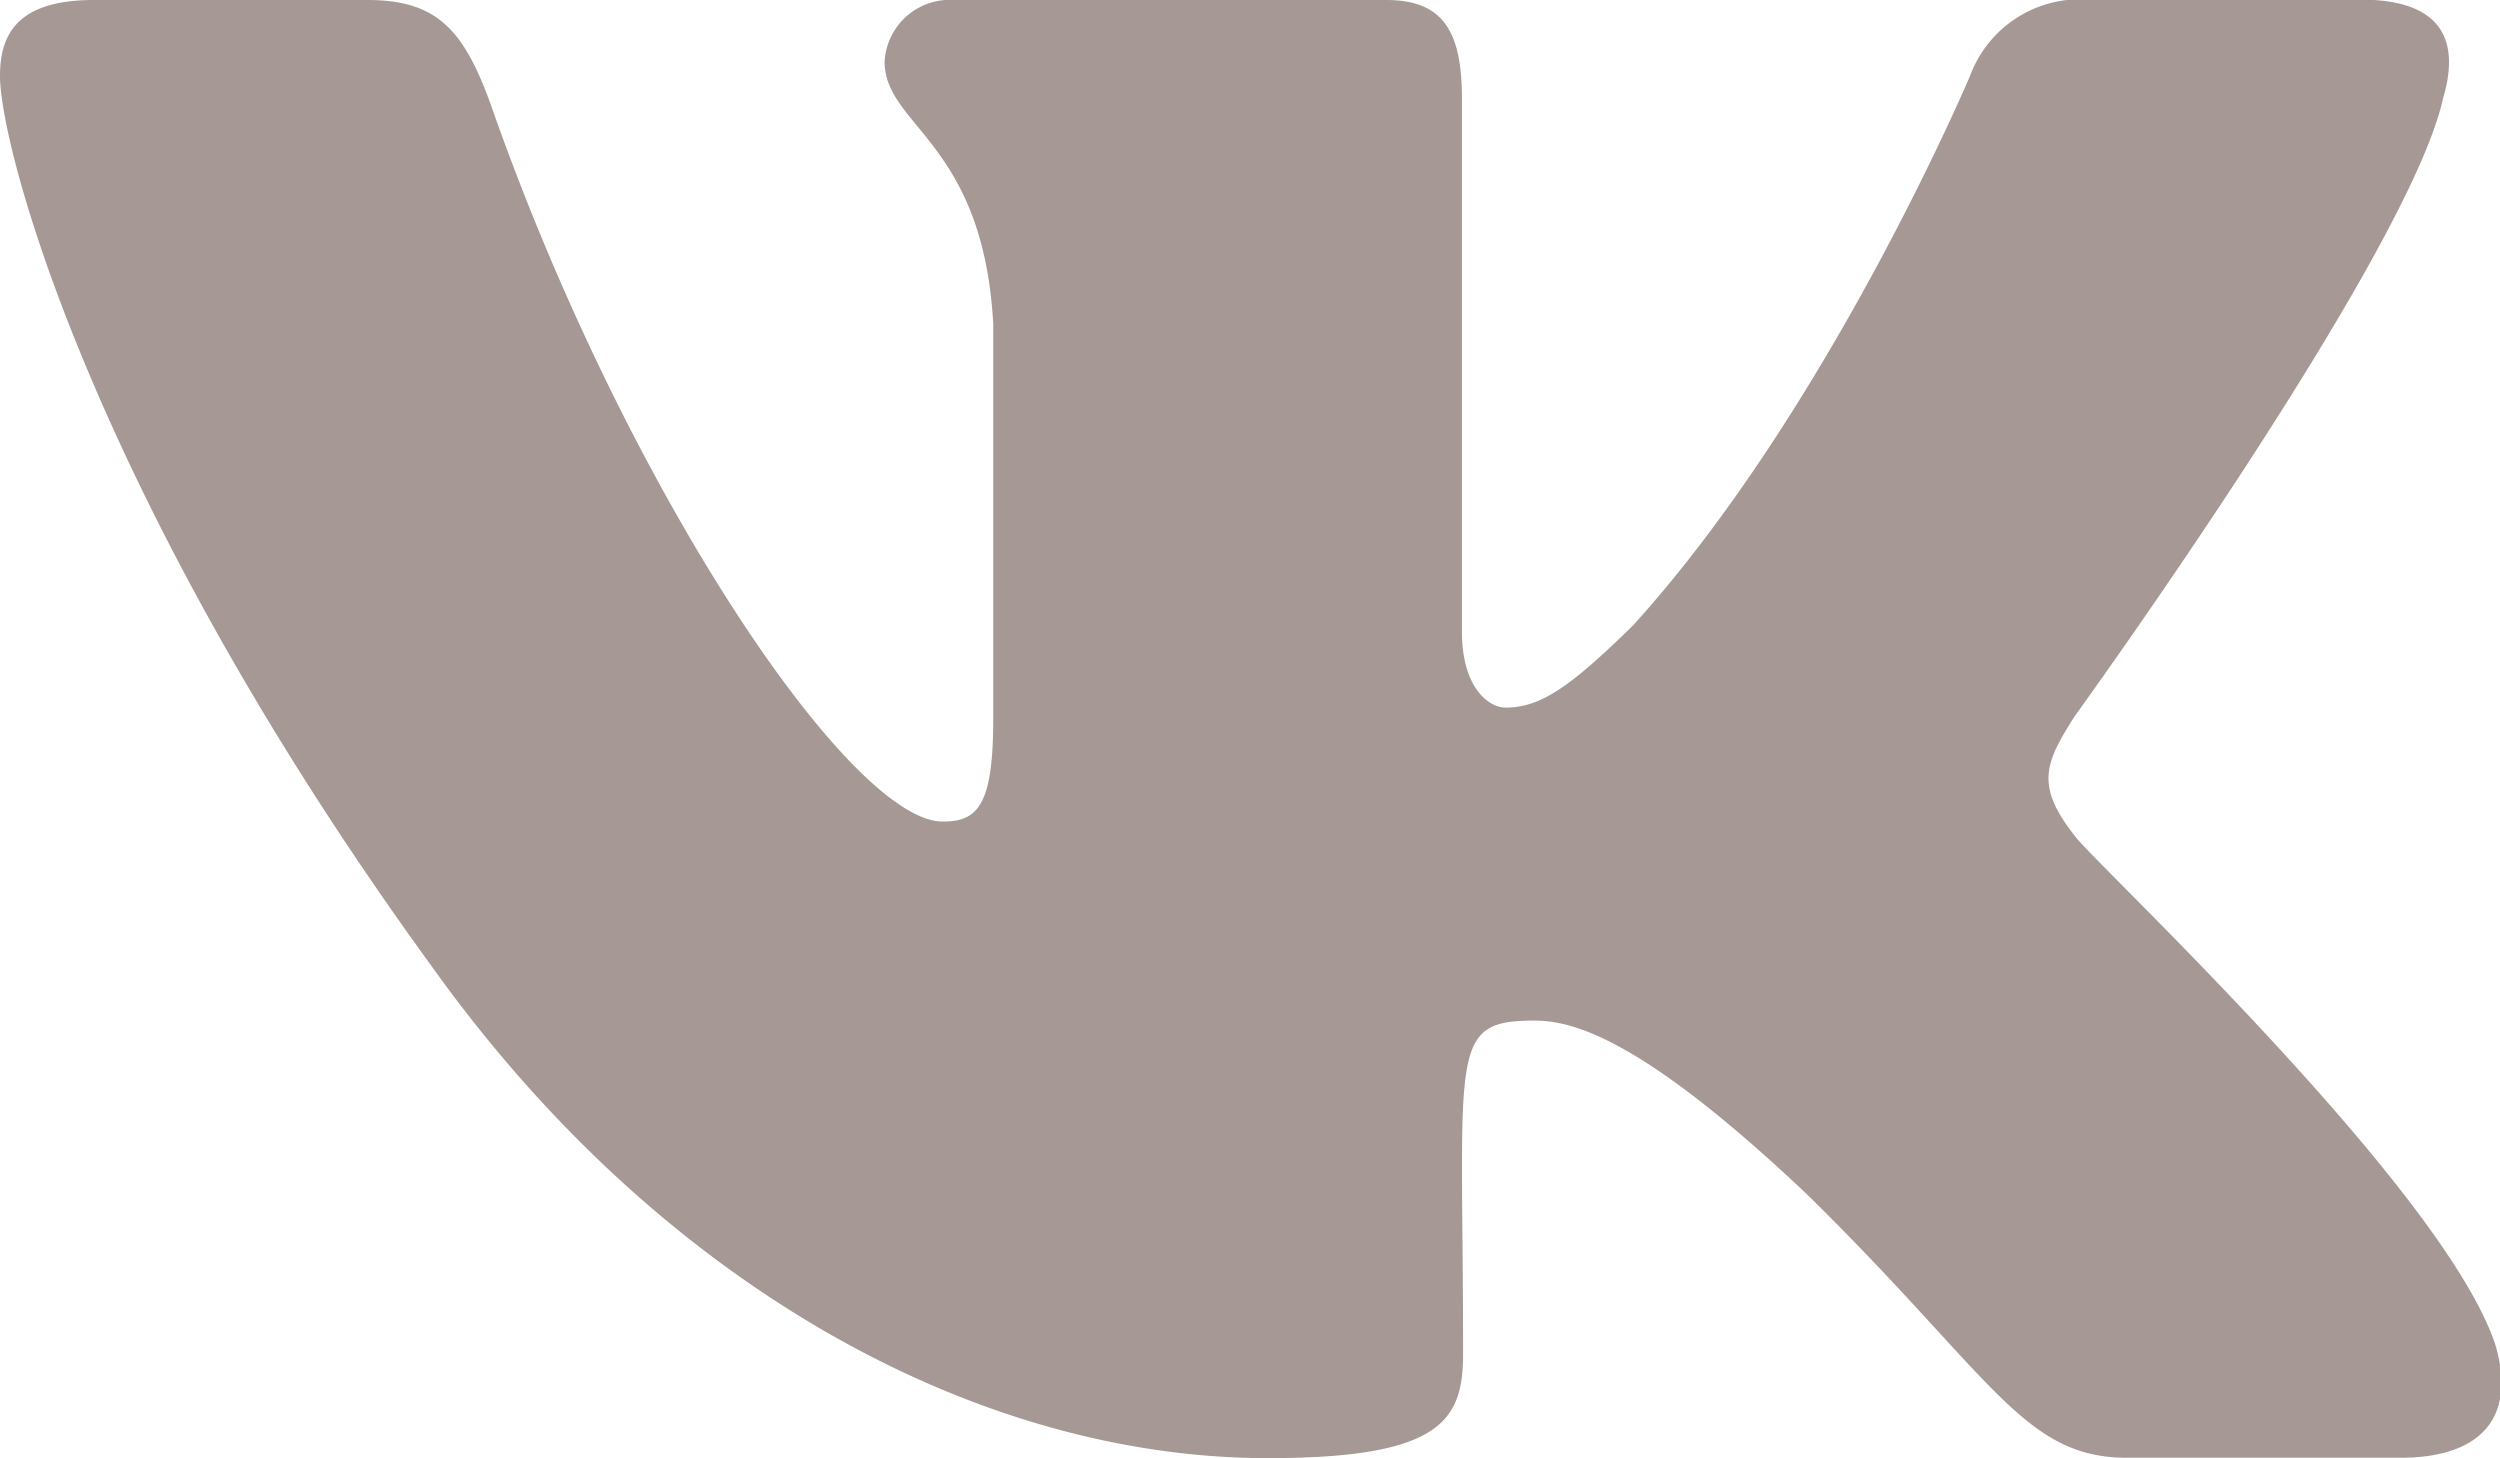 <?xml version="1.0" encoding="UTF-8"?> <svg xmlns="http://www.w3.org/2000/svg" viewBox="0 0 65.82 38.39"> <defs> <style>.cls-1{fill:#a69894;}</style> </defs> <title>Ресурс 5@300x</title> <g id="Слой_2" data-name="Слой 2"> <g id="Слой_1-2" data-name="Слой 1"> <path class="cls-1" d="M54.62,22c-1.06-1.34-.76-1.94,0-3.14,0,0,8.8-12.15,9.7-16.27h0c.45-1.5,0-2.6-2.17-2.6H55a3.09,3.09,0,0,0-3.13,2S48.16,10.77,43,16.46c-1.67,1.64-2.45,2.17-3.36,2.17-.45,0-1.15-.53-1.15-2V2.6c0-1.8-.51-2.6-2-2.6H25.12a1.72,1.72,0,0,0-1.83,1.62c0,1.71,2.59,2.1,2.86,6.9V18.93c0,2.28-.41,2.7-1.33,2.7-2.45,0-8.38-8.81-11.9-18.88C12.21.79,11.51,0,9.67,0H2.47C.41,0,0,.95,0,2,0,3.88,2.45,13.18,11.38,25.46c6,8.39,14.33,12.93,22,12.93,4.58,0,5.14-1,5.14-2.75,0-8-.41-8.77,1.88-8.77,1.06,0,2.9.53,7.17,4.57,4.89,4.8,5.69,6.94,8.43,6.94h7.2c2.05,0,3.09-1,2.49-3C64.28,31.21,55,22.59,54.62,22Zm0,0"></path> </g> </g> </svg> 